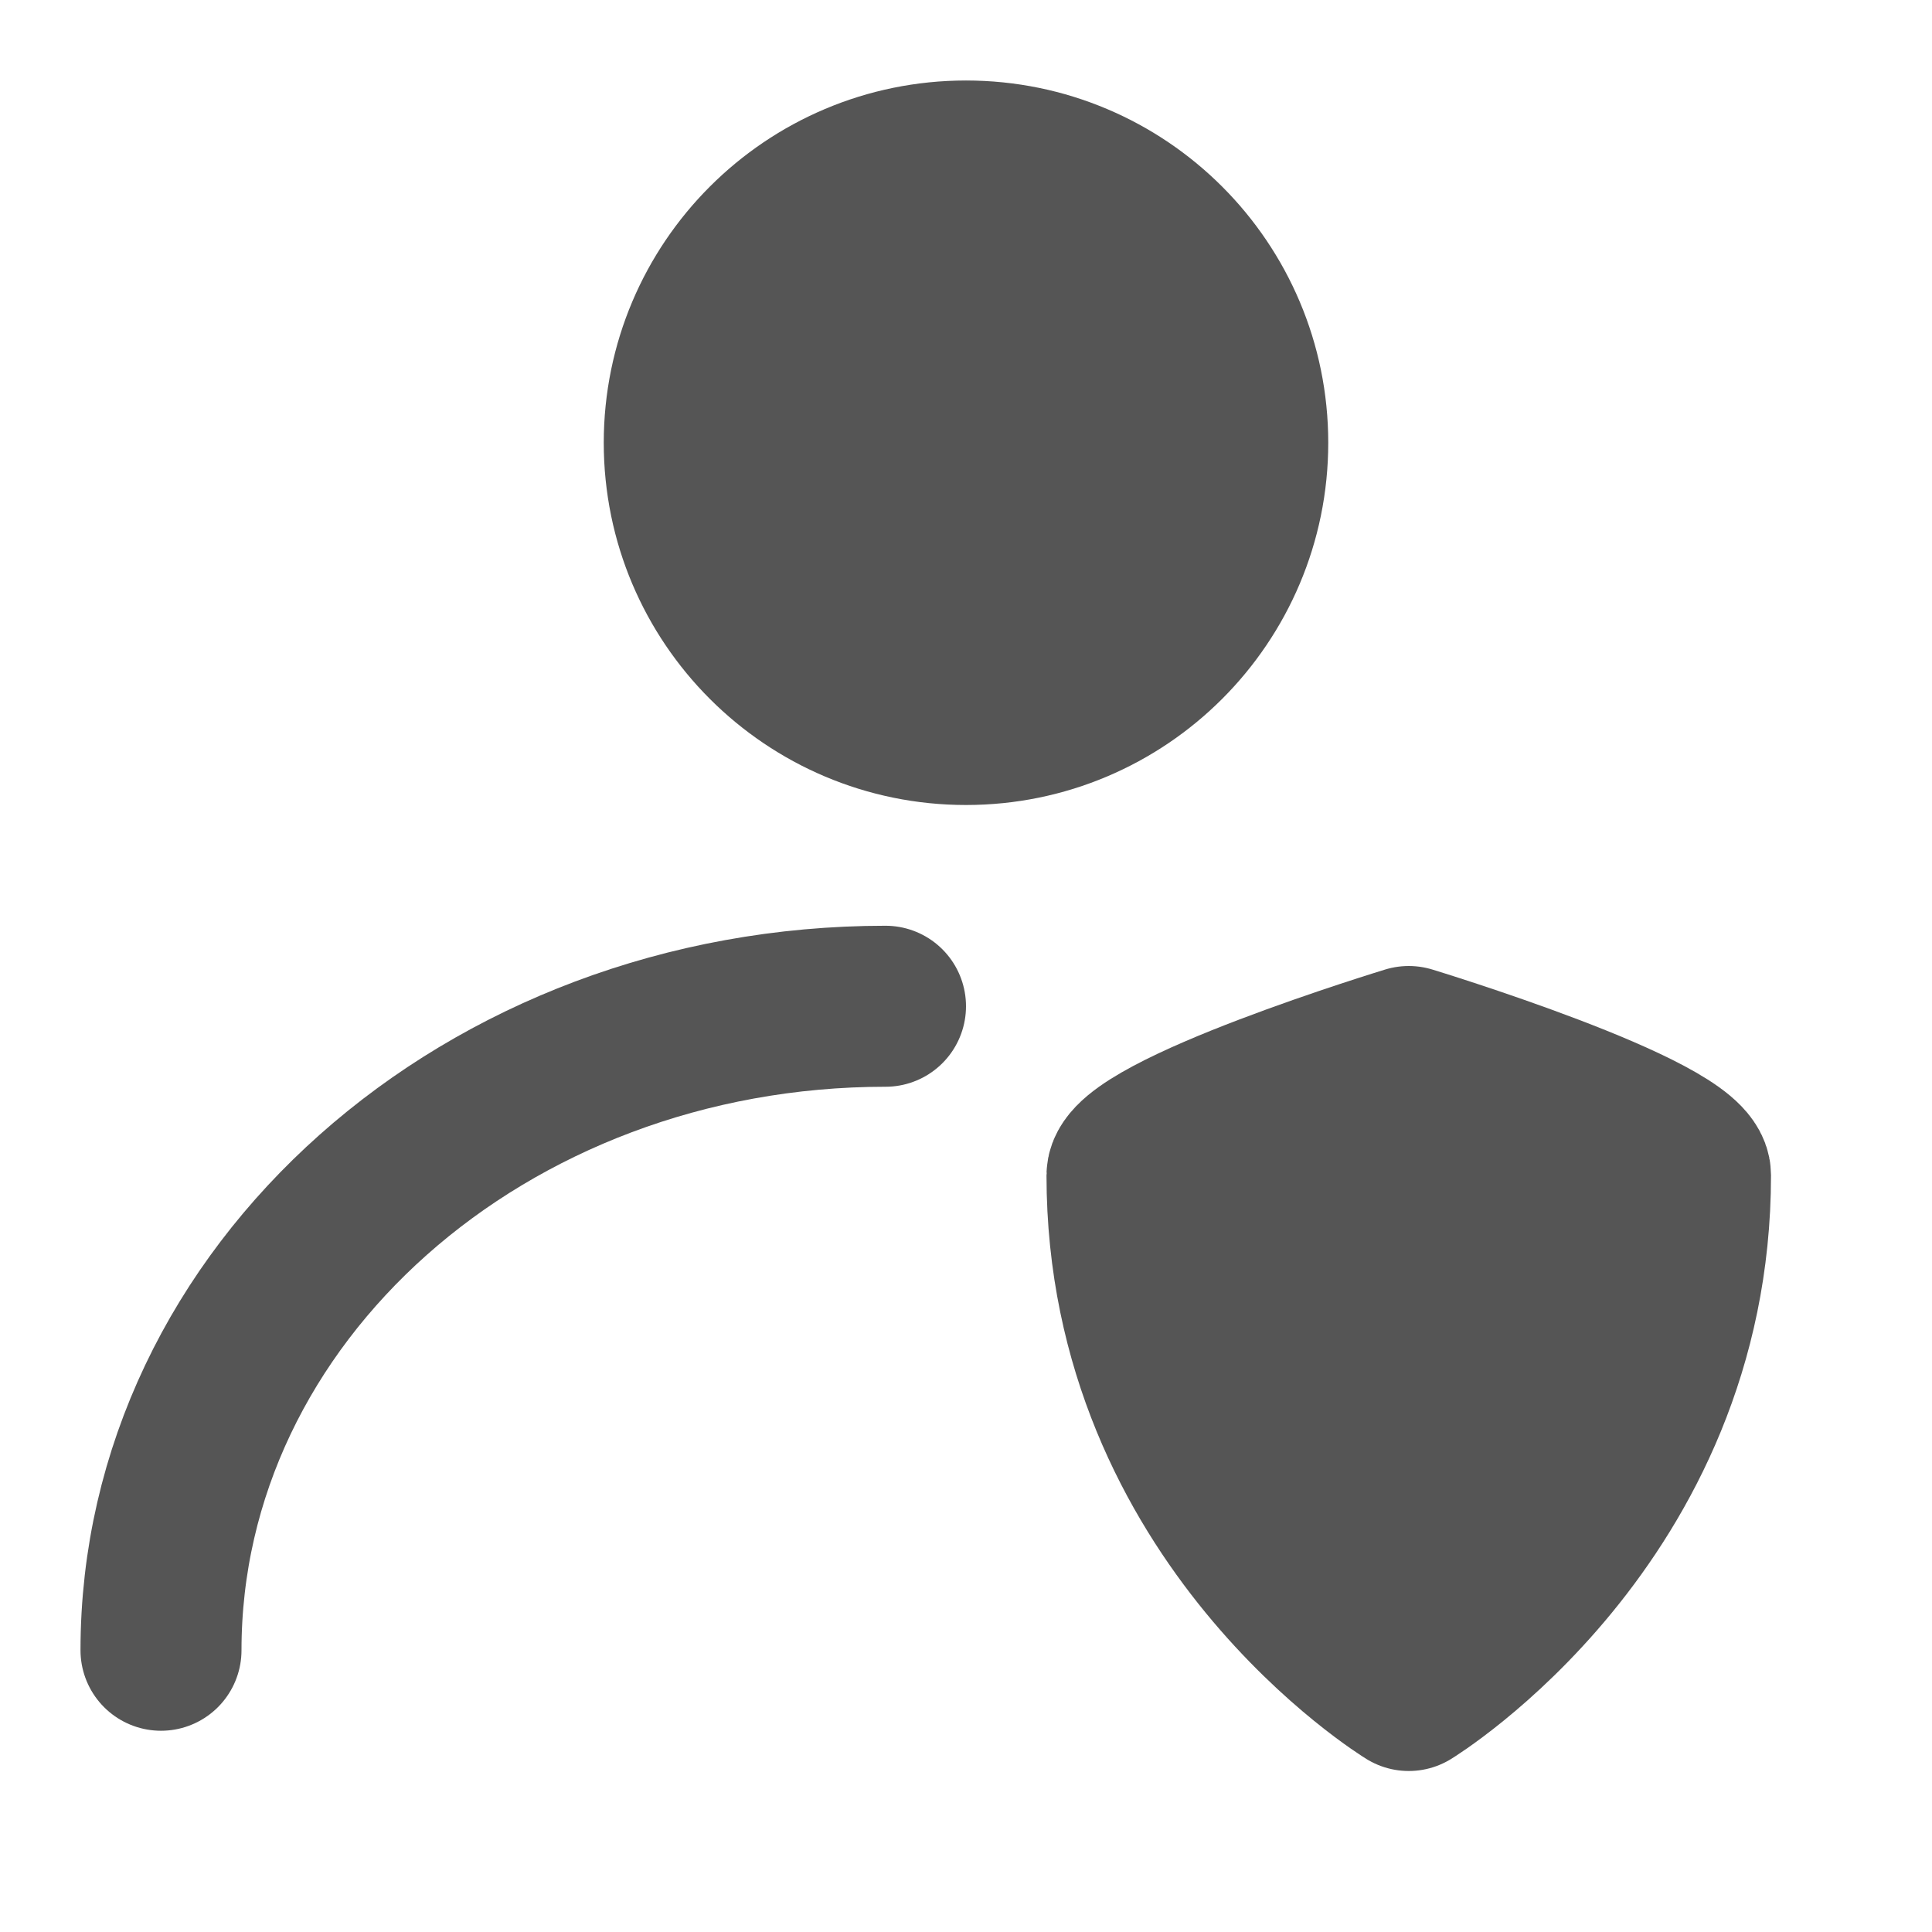 <svg width="24" height="24" viewBox="0 0 24 24" fill="none" xmlns="http://www.w3.org/2000/svg">
<path d="M12 9C13.933 9 15.5 7.433 15.5 5.5C15.5 3.567 13.933 2 12 2C10.067 2 8.5 3.567 8.5 5.5C8.5 7.433 10.067 9 12 9Z" fill="#555555" stroke="#555555" stroke-width="2" stroke-linecap="round" stroke-linejoin="round"/>
<path d="M2 20.5C2 16.081 6.029 12.5 11 12.5" stroke="#555555" stroke-width="2" stroke-linecap="round" stroke-linejoin="round"/>
<path d="M14 14.6C14 14.066 17.5 13 17.5 13C17.5 13 21 14.066 21 14.6C21 18.866 17.5 21 17.5 21C17.5 21 14 18.866 14 14.6Z" fill="#555555" stroke="#555555" stroke-width="2" stroke-linecap="round" stroke-linejoin="round"/>
</svg>
